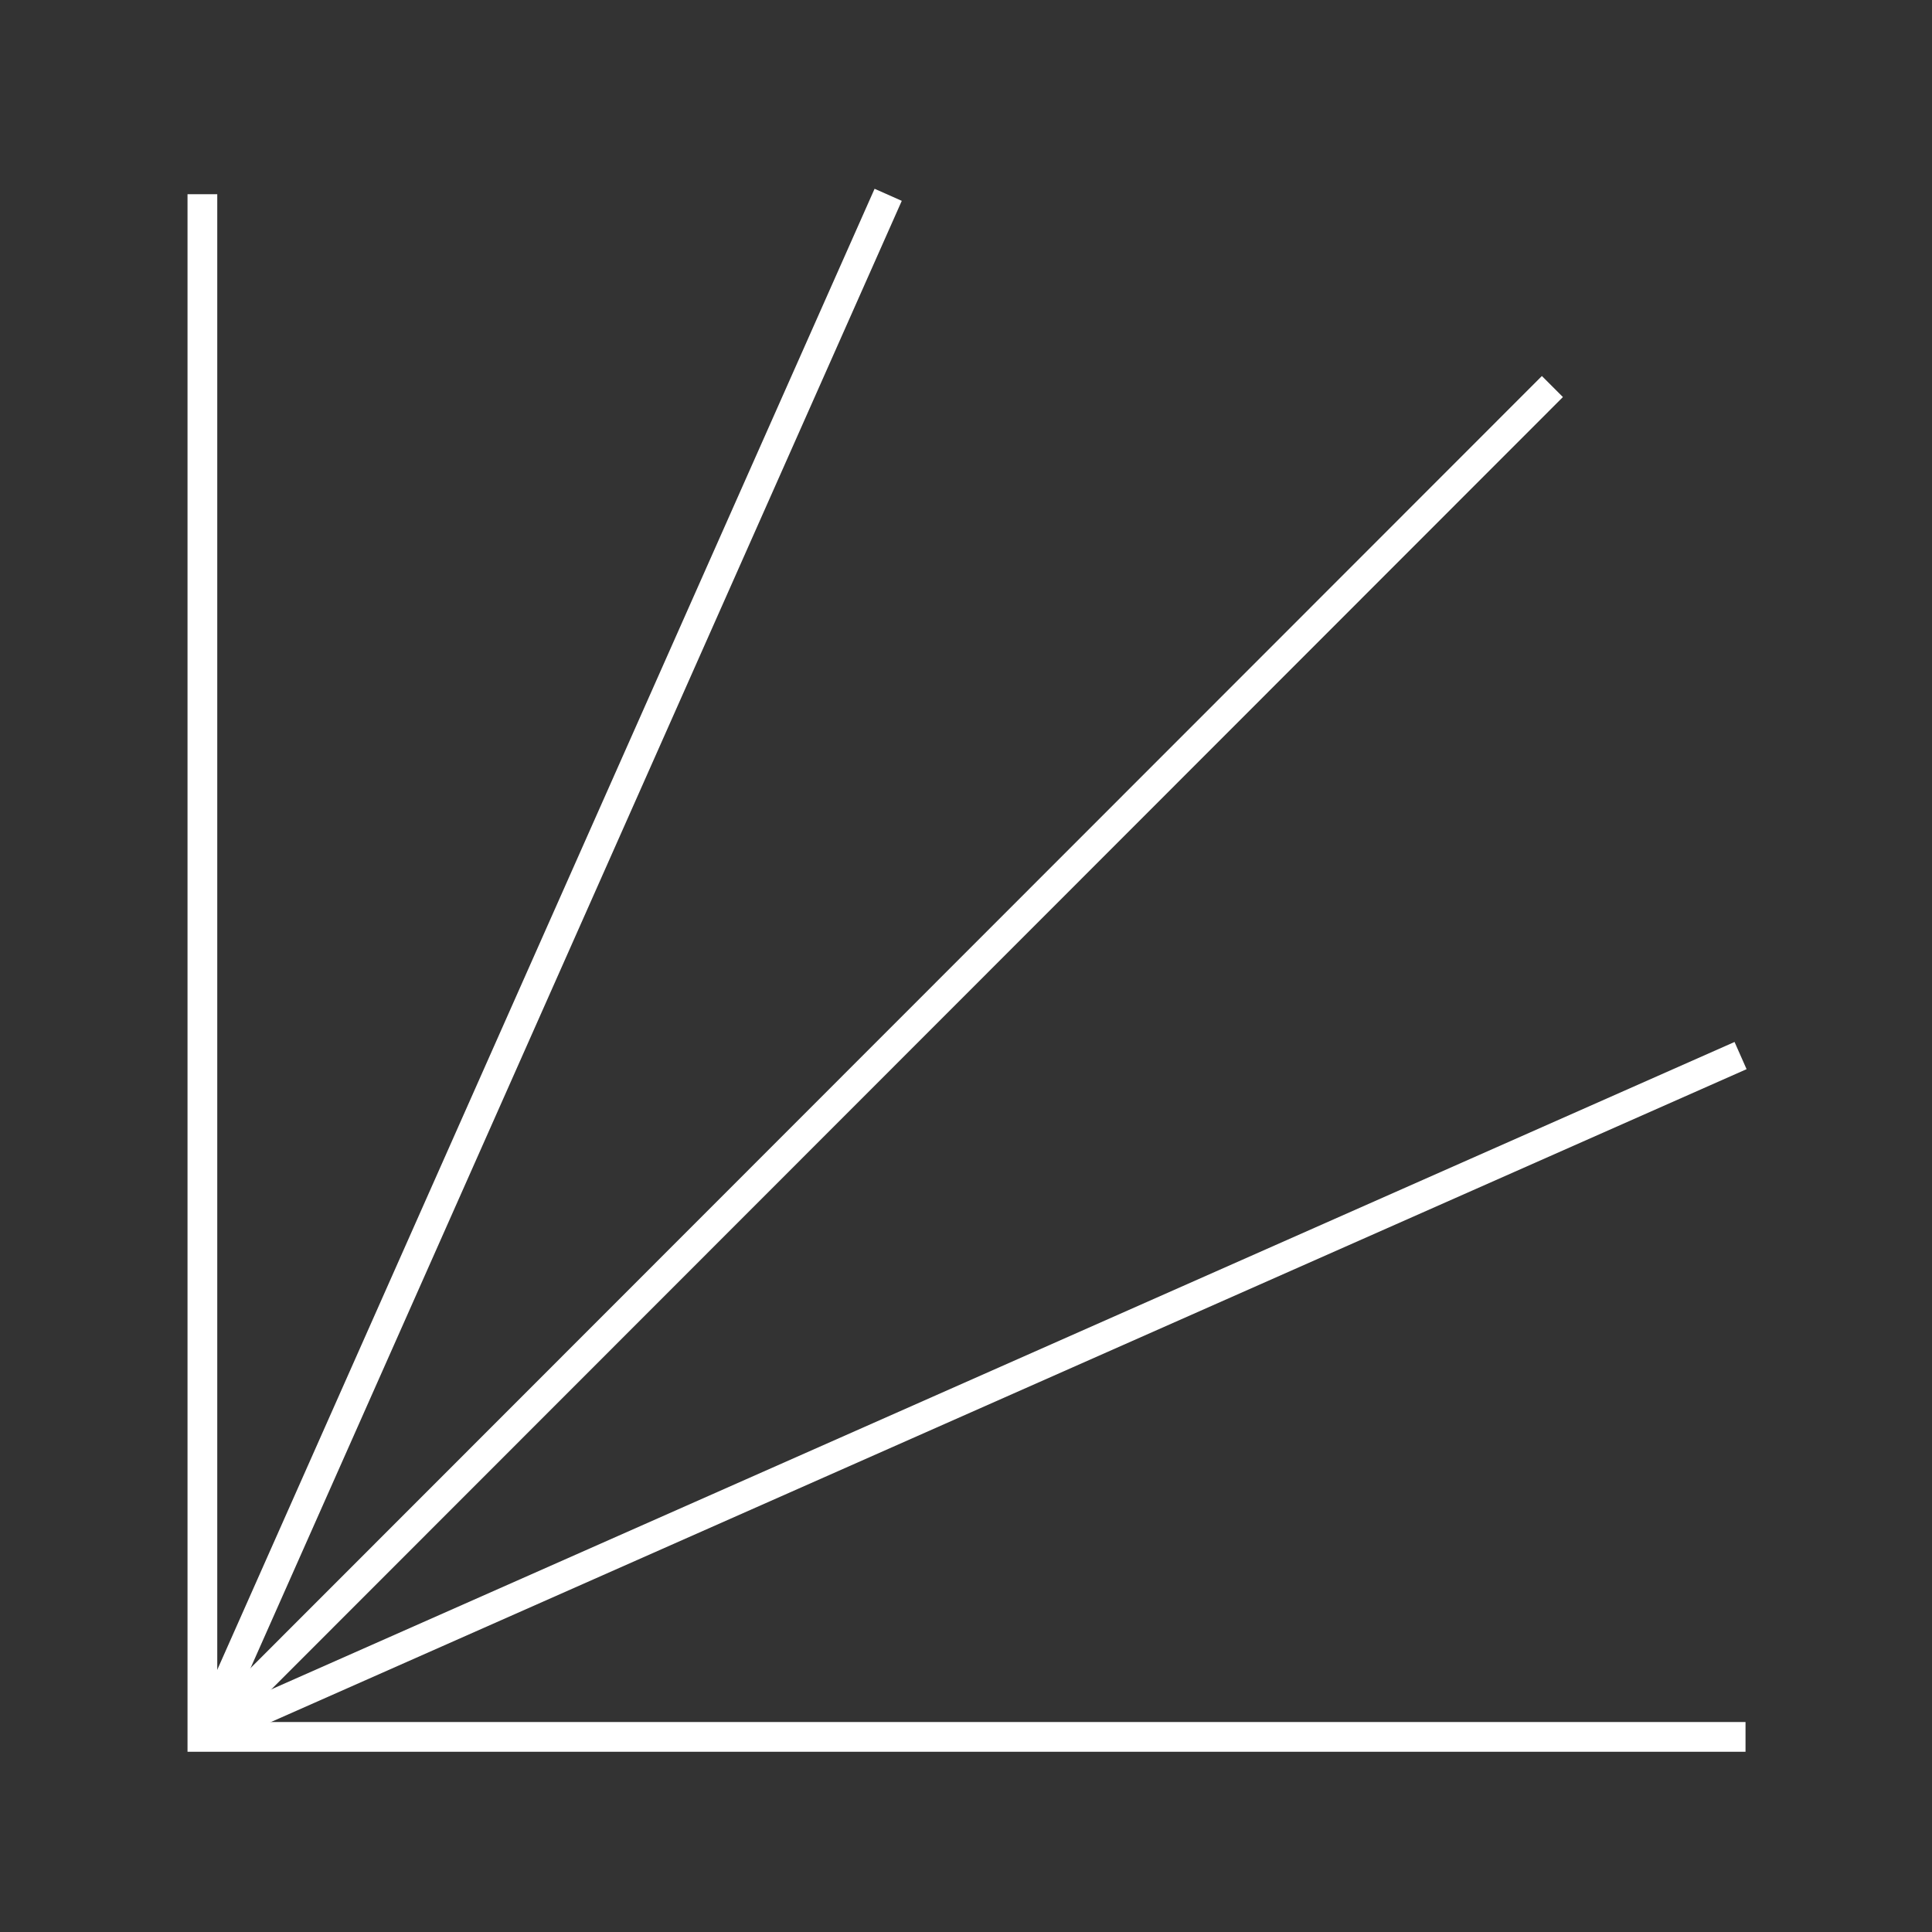 <?xml version="1.0" encoding="UTF-8"?>
<svg id="Layer_1" data-name="Layer 1" xmlns="http://www.w3.org/2000/svg" viewBox="0 0 389.76 389.76">
  <rect x="0" y="0" width="389.76" height="389.76" fill="#333333" stroke="none"/>
  <defs>
    <style>
      .cls-1 {
        fill: none;
        stroke: #fff;
        stroke-miterlimit: 10;
        stroke-width: 6px;
      }
    </style>
  </defs>
  <polyline class="cls-1" points="352.14 350.4 40.83 350.4 40.83 39.18"/>
  <line class="cls-1" x1="313.18" y1="77.98" x2="41.26" y2="350.05"/>
  <line class="cls-1" x1="351.14" y1="212.95" x2="41.26" y2="350.05"/>
  <line class="cls-1" x1="179.18" y1="39.3" x2="41.26" y2="350.05"/>
</svg>